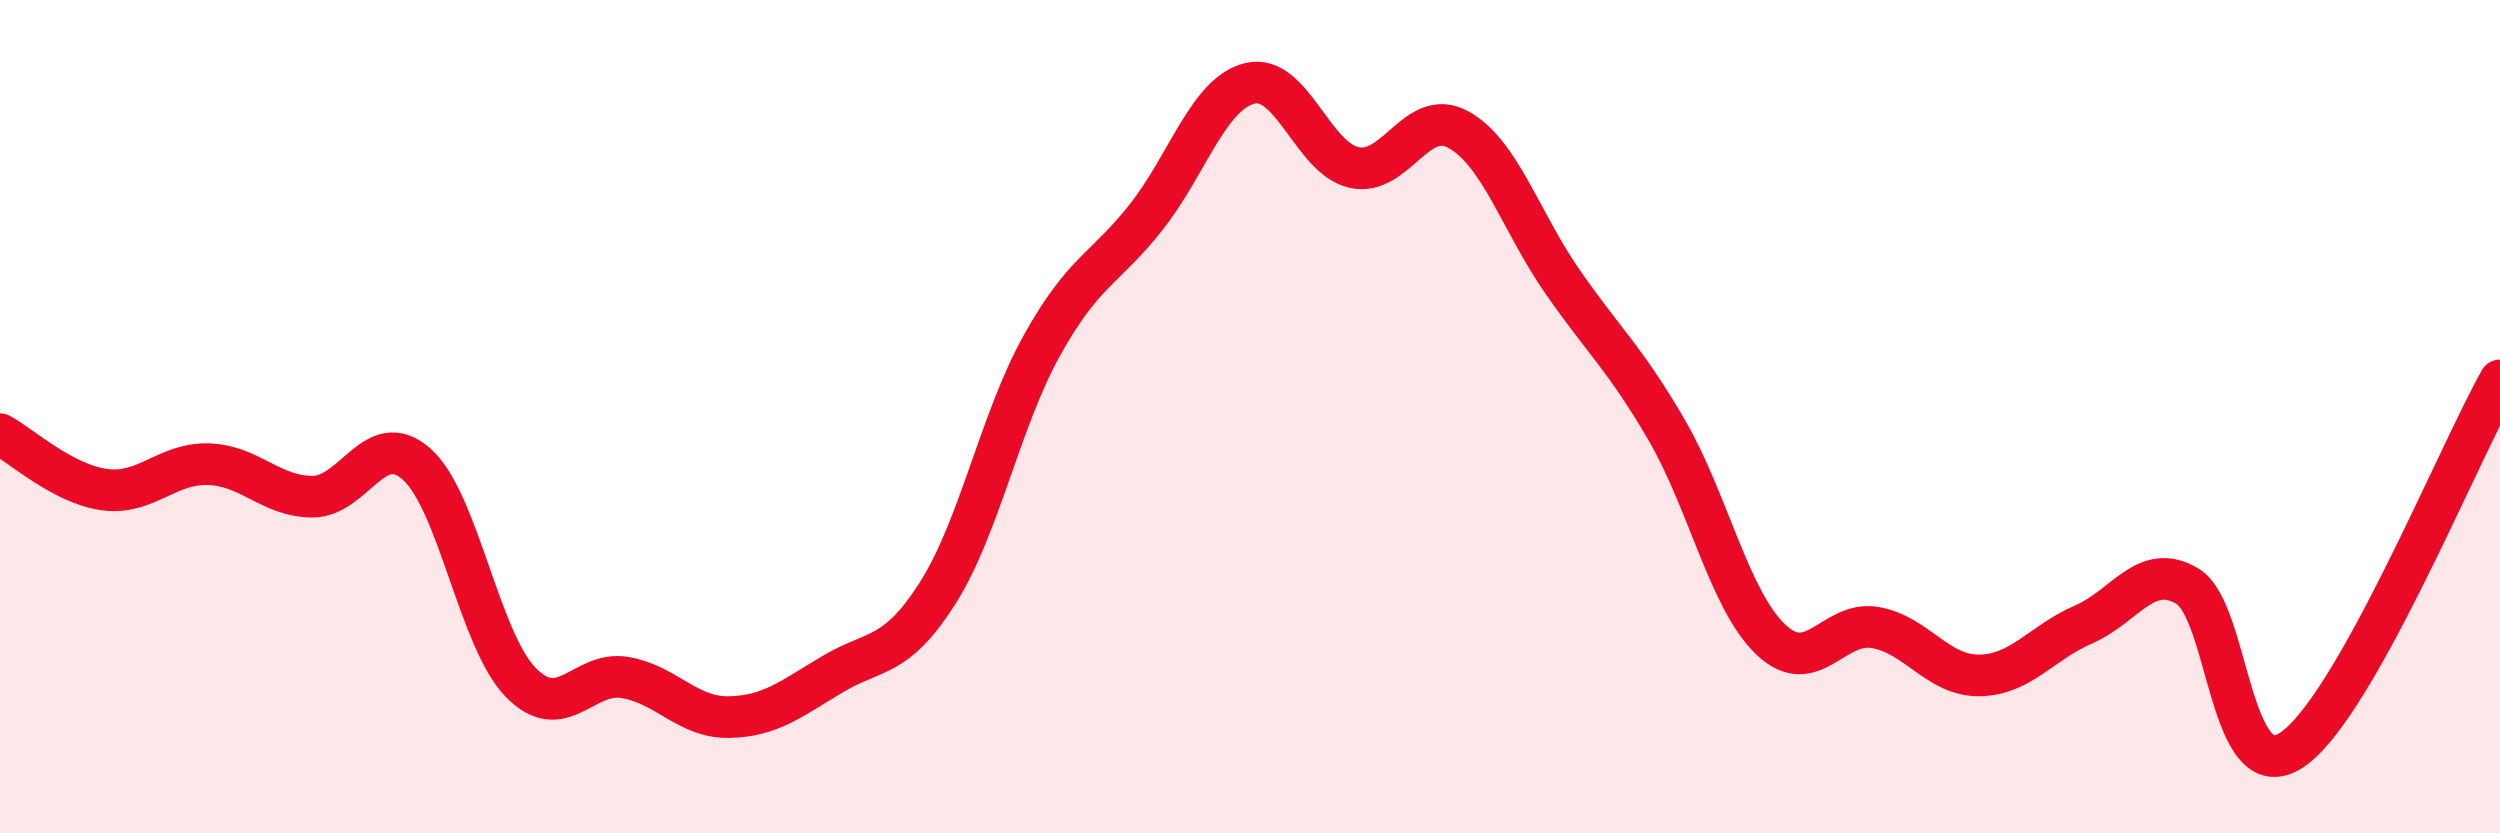 
    <svg width="60" height="20" viewBox="0 0 60 20" xmlns="http://www.w3.org/2000/svg">
      <path
        d="M 0,10.42 C 0.5,10.69 1.5,11.61 2.5,11.75 C 3.5,11.89 4,11.11 5,11.14 C 6,11.17 6.5,11.92 7.5,11.92 C 8.5,11.92 9,10.25 10,11.14 C 11,12.03 11.5,15.36 12.5,16.38 C 13.5,17.4 14,16.09 15,16.26 C 16,16.43 16.5,17.23 17.5,17.21 C 18.5,17.19 19,16.76 20,16.17 C 21,15.58 21.5,15.81 22.5,14.24 C 23.5,12.67 24,10.1 25,8.3 C 26,6.5 26.5,6.48 27.5,5.22 C 28.5,3.96 29,2.24 30,2 C 31,1.76 31.5,3.8 32.5,4.02 C 33.5,4.24 34,2.56 35,3.11 C 36,3.66 36.5,5.32 37.5,6.76 C 38.5,8.2 39,8.6 40,10.32 C 41,12.04 41.5,14.4 42.5,15.35 C 43.5,16.3 44,14.89 45,15.06 C 46,15.23 46.5,16.22 47.5,16.21 C 48.5,16.2 49,15.42 50,14.99 C 51,14.56 51.5,13.47 52.5,14.07 C 53.5,14.67 53.5,18.99 55,18 C 56.5,17.01 59,10.9 60,9.13L60 20L0 20Z"
        fill="#EB0A25"
        opacity="0.1"
        stroke-linecap="round"
        stroke-linejoin="round"
      />
      <path
        d="M 0,10.42 C 0.5,10.69 1.5,11.61 2.5,11.75 C 3.5,11.89 4,11.11 5,11.14 C 6,11.17 6.5,11.92 7.5,11.92 C 8.5,11.92 9,10.25 10,11.14 C 11,12.03 11.5,15.36 12.5,16.38 C 13.5,17.4 14,16.09 15,16.26 C 16,16.43 16.5,17.23 17.5,17.21 C 18.5,17.19 19,16.76 20,16.17 C 21,15.58 21.5,15.81 22.5,14.24 C 23.5,12.67 24,10.1 25,8.3 C 26,6.5 26.5,6.48 27.5,5.22 C 28.5,3.96 29,2.24 30,2 C 31,1.76 31.5,3.8 32.5,4.02 C 33.5,4.24 34,2.56 35,3.11 C 36,3.66 36.5,5.32 37.5,6.76 C 38.5,8.2 39,8.6 40,10.32 C 41,12.04 41.5,14.4 42.5,15.35 C 43.5,16.3 44,14.89 45,15.06 C 46,15.23 46.5,16.22 47.5,16.21 C 48.5,16.2 49,15.42 50,14.99 C 51,14.56 51.5,13.47 52.5,14.07 C 53.5,14.67 53.5,18.99 55,18 C 56.5,17.01 59,10.9 60,9.13"
        stroke="#EB0A25"
        stroke-width="1"
        fill="none"
        stroke-linecap="round"
        stroke-linejoin="round"
      />
    </svg>
  